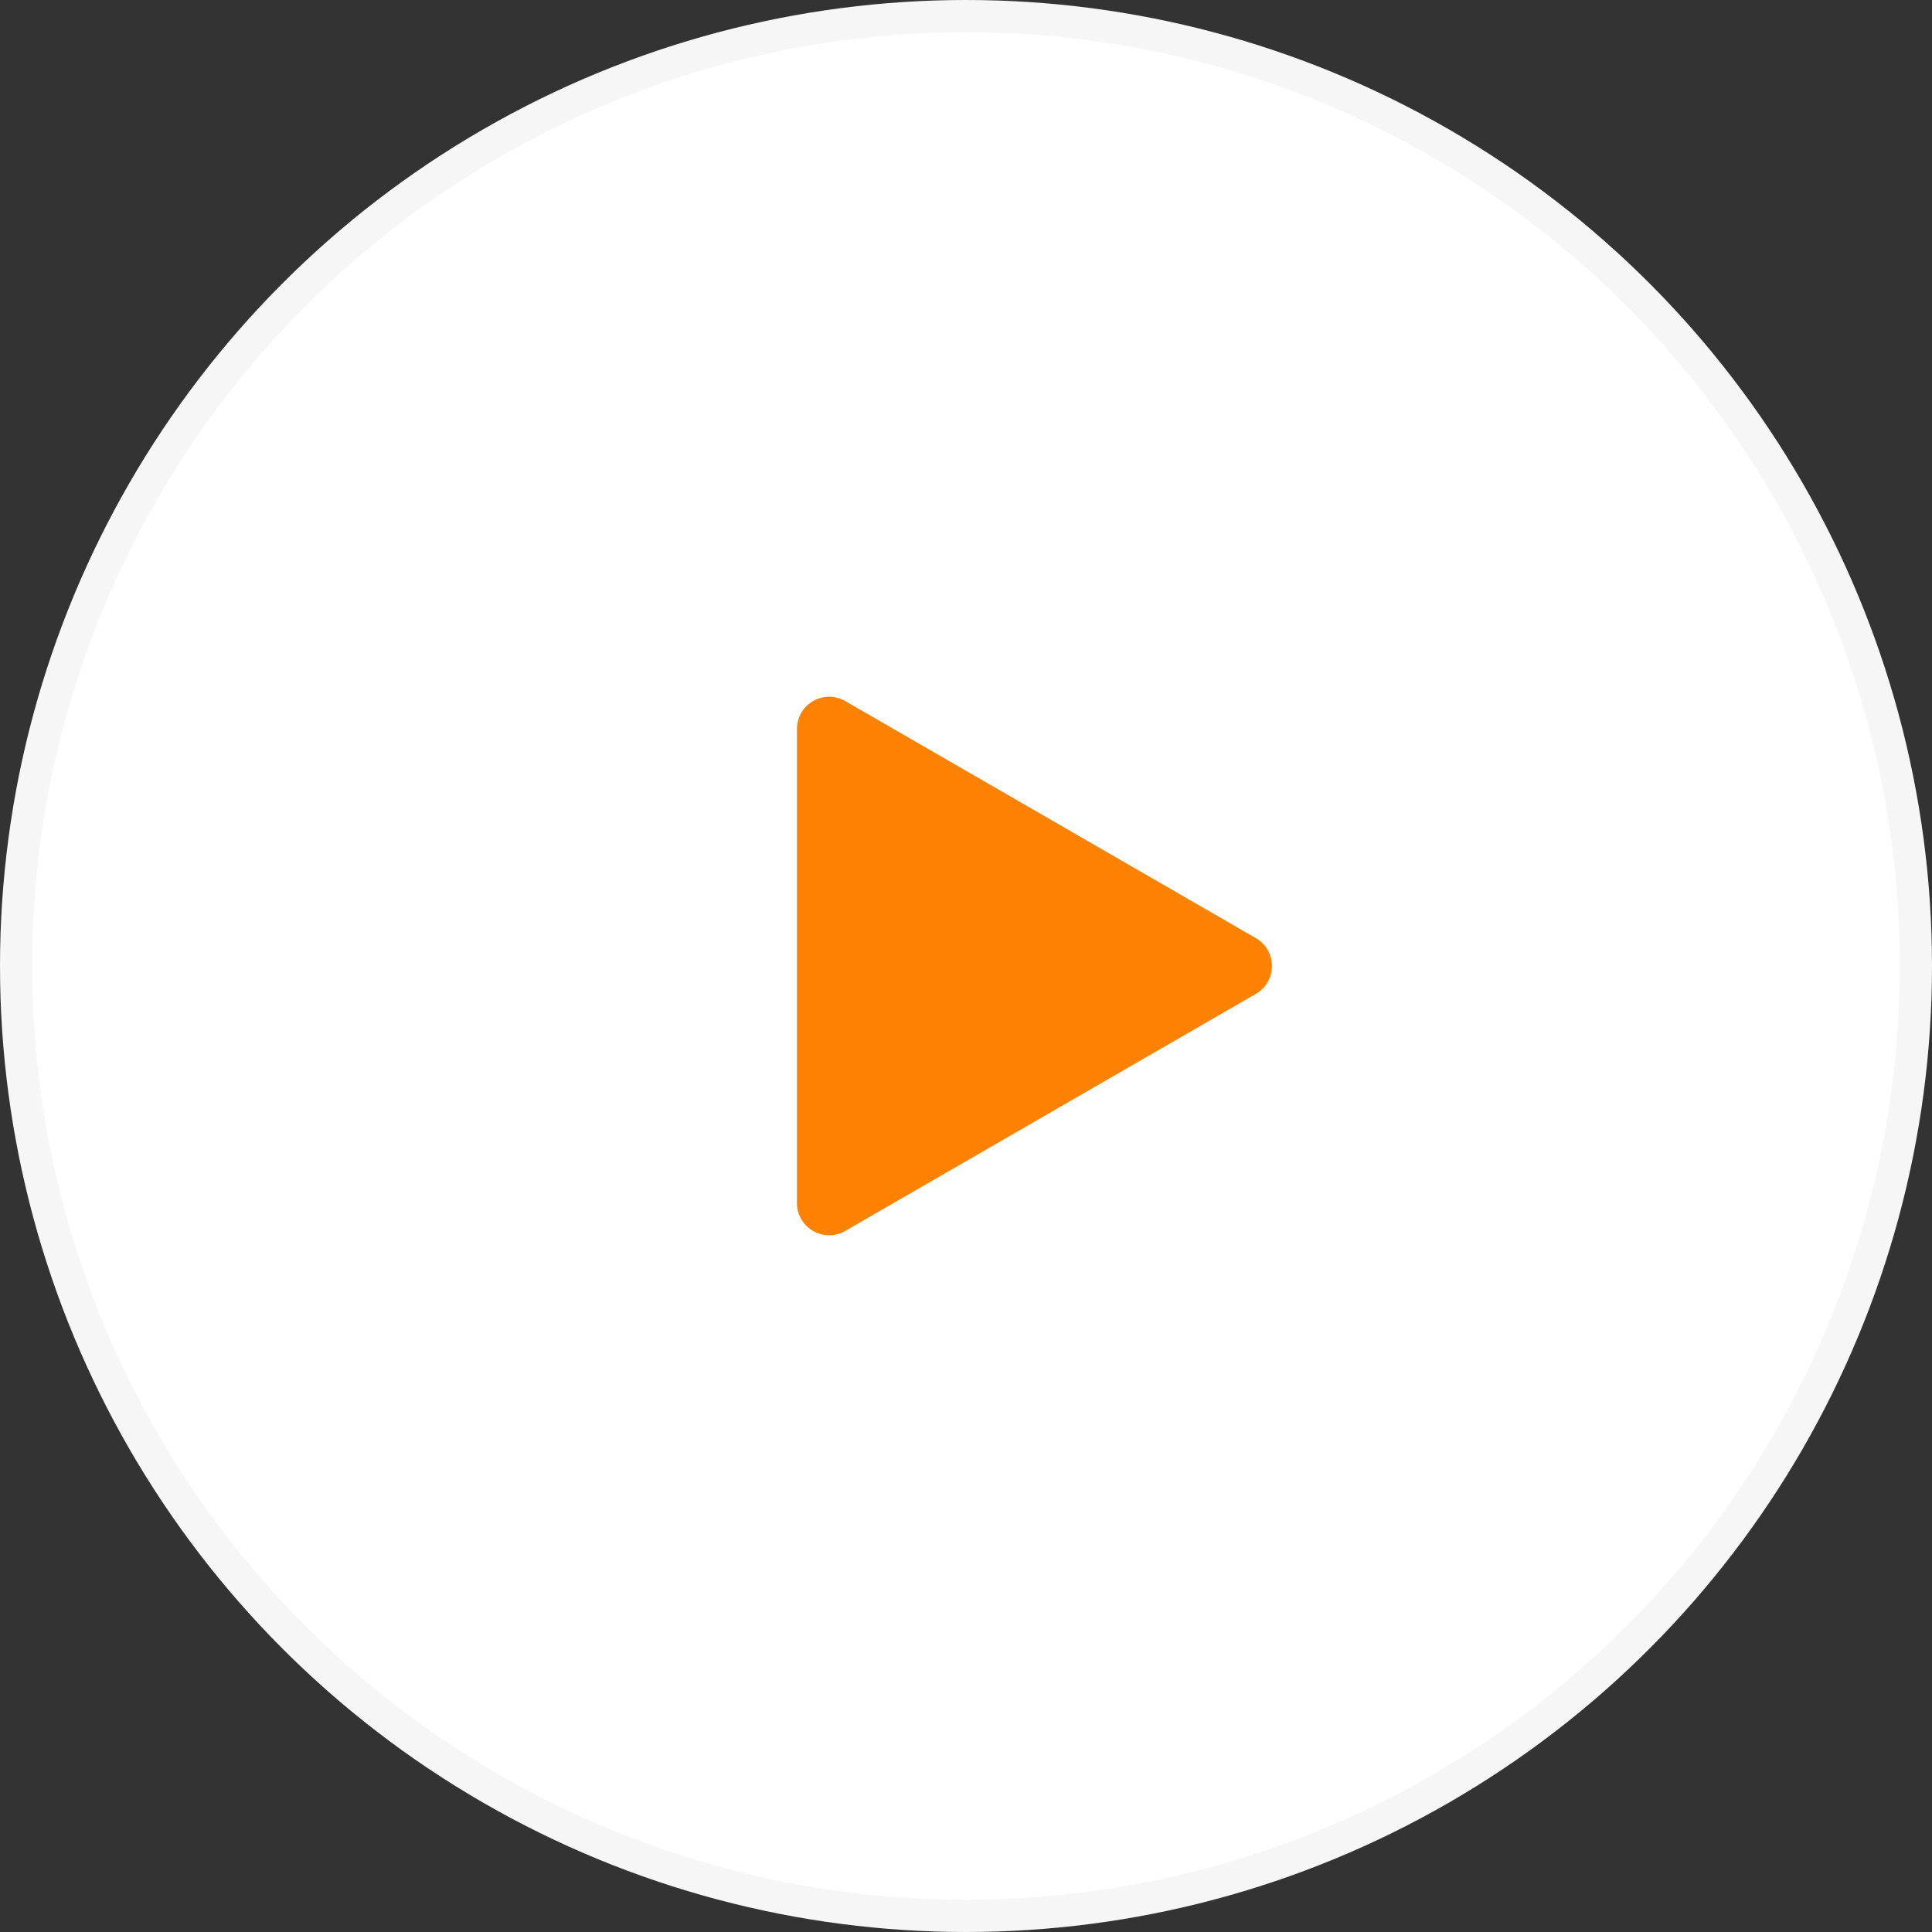 <?xml version="1.0" encoding="UTF-8"?> <svg xmlns="http://www.w3.org/2000/svg" width="60" height="60" viewBox="0 0 60 60" fill="none"><rect x="0" y="0" width="60" height="60" fill="#333333" stroke="none"/><circle cx="30" cy="30" r="29.5" transform="matrix(1 -8.74228e-08 -8.74228e-08 -1 0 60)" fill="white" stroke="#F6F6F6"></circle><path d="M39 29.134C39.667 29.519 39.667 30.481 39 30.866L26.25 38.227C25.583 38.612 24.75 38.131 24.75 37.361L24.75 22.639C24.75 21.869 25.583 21.388 26.25 21.773L39 29.134Z" fill="#FD8103"></path></svg> 